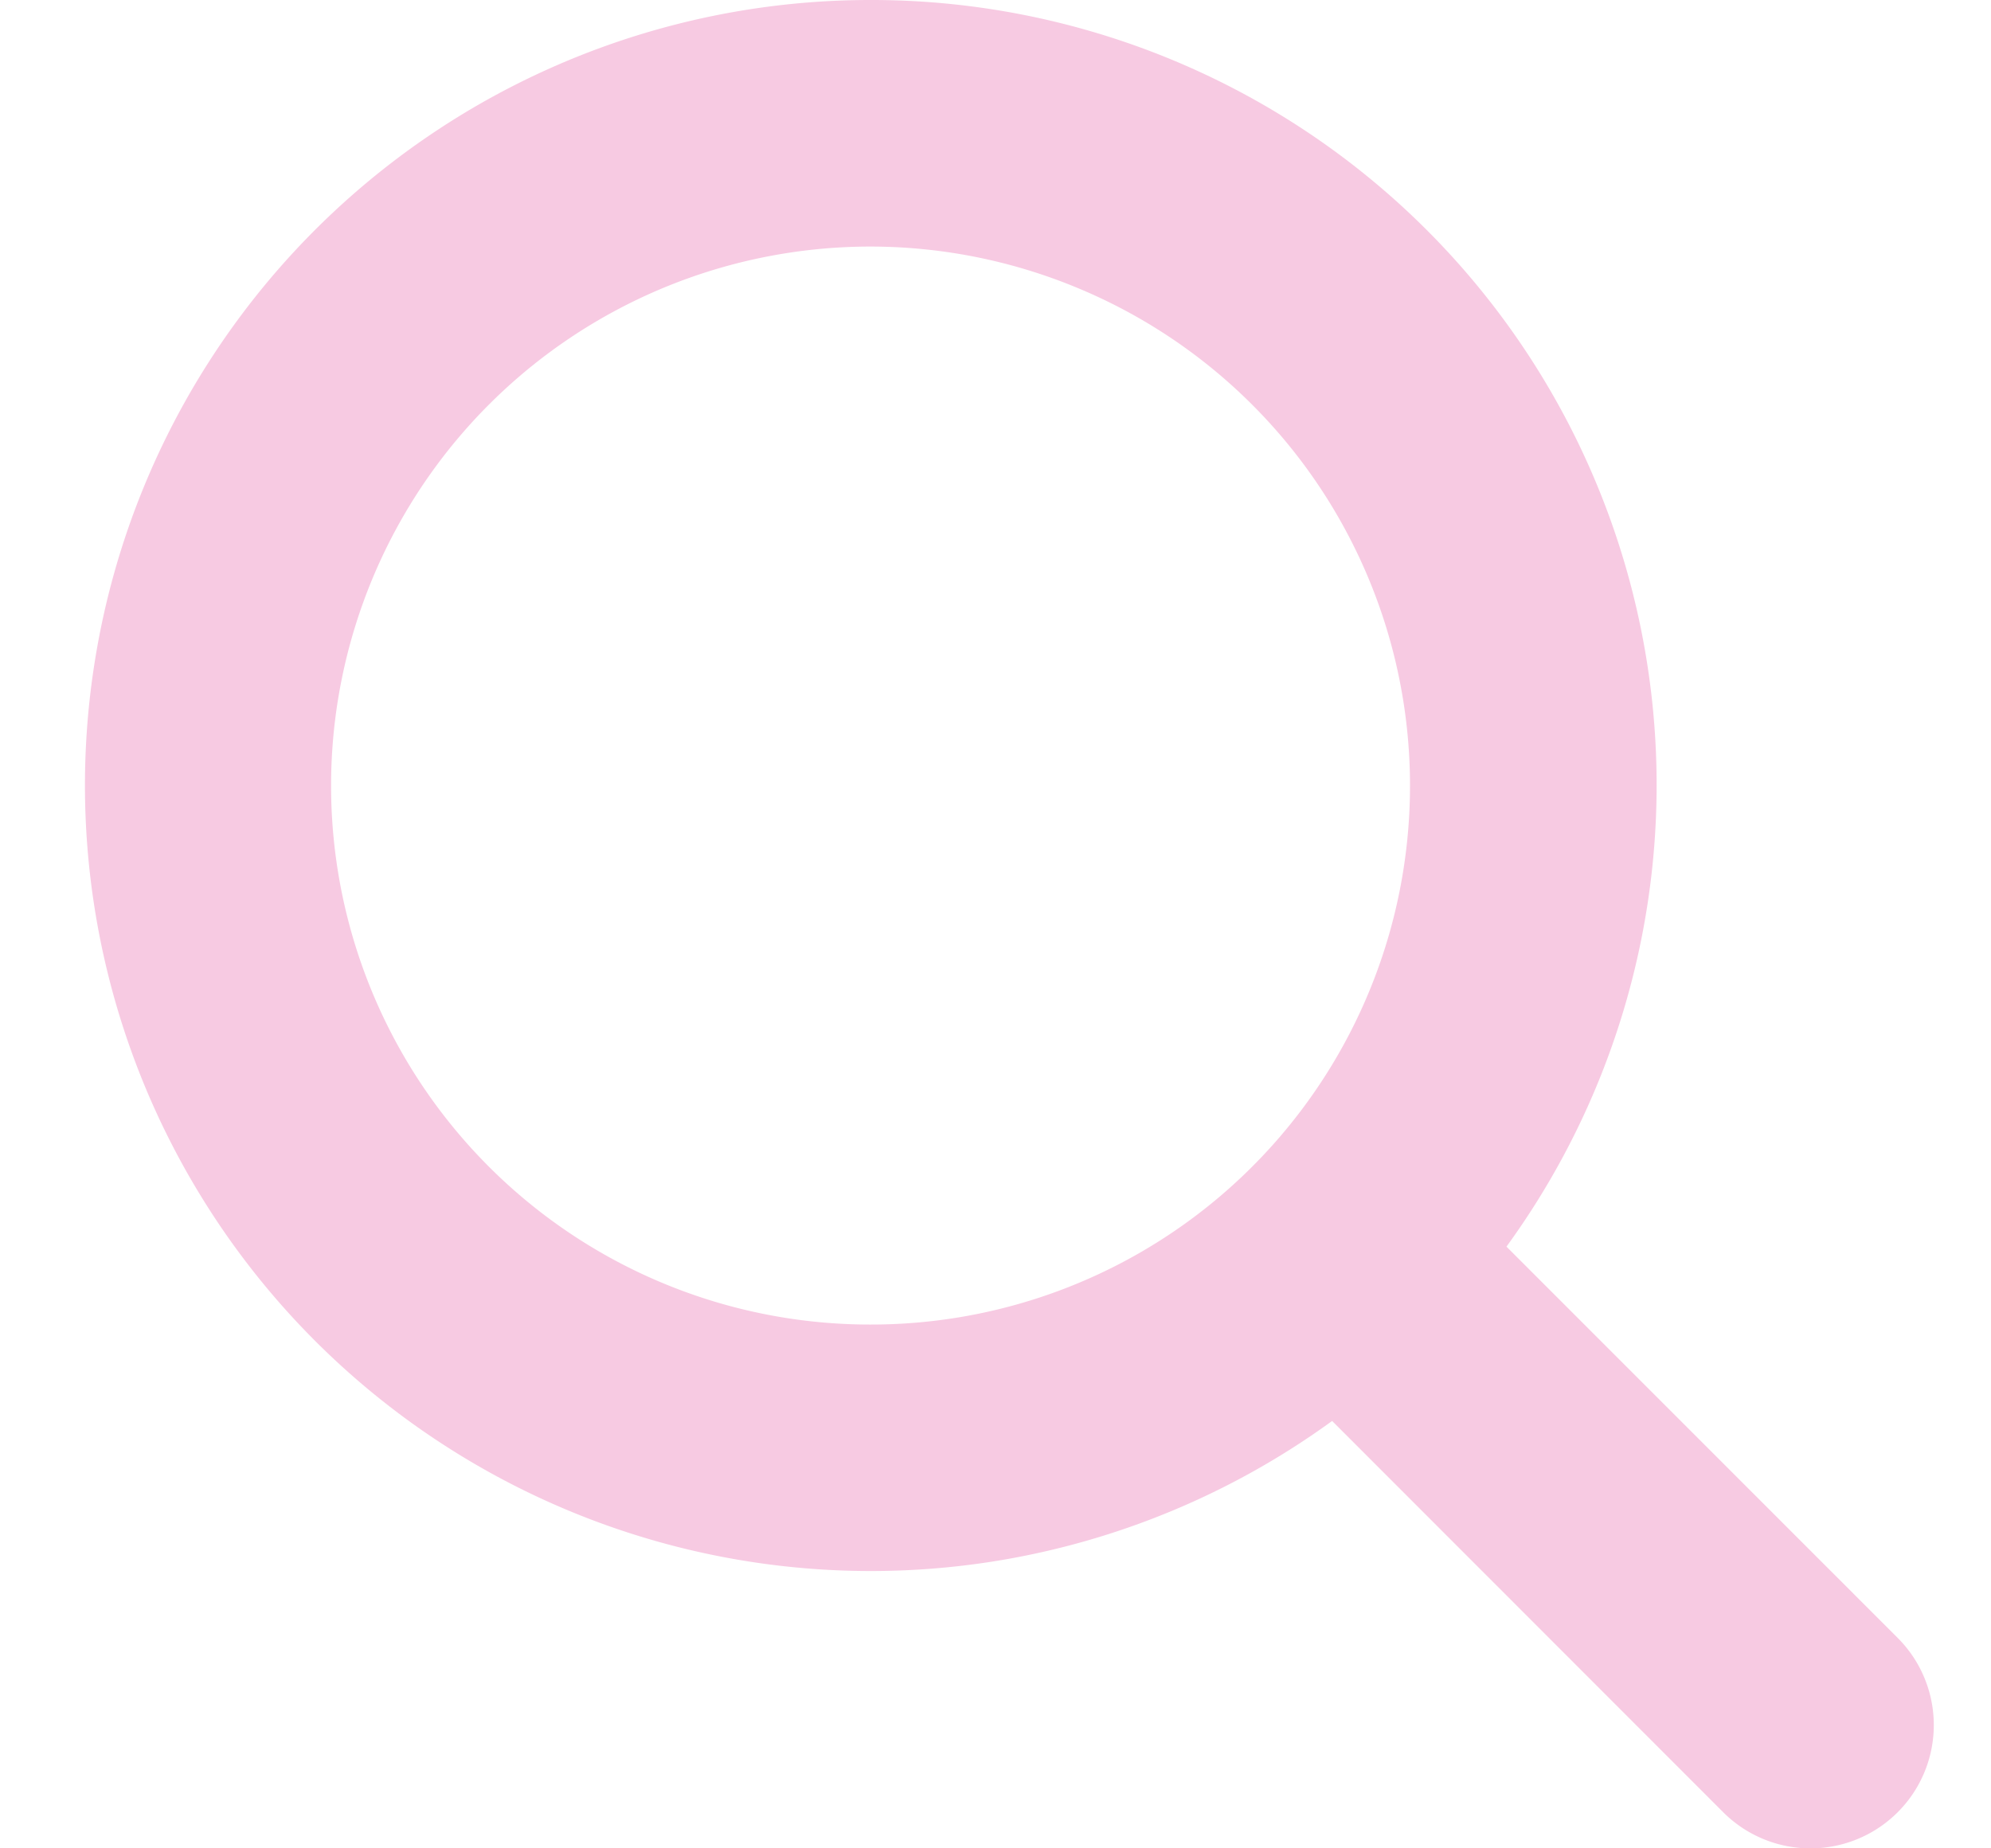 <svg width="14" height="13" fill="none" xmlns="http://www.w3.org/2000/svg"><path d="M6.118 0A5.522 5.522 0 0 0 .665 4.662a5.526 5.526 0 0 0 6.32 6.32 5.522 5.522 0 0 0 2.382-.988l2.75 2.752a.867.867 0 1 0 1.227-1.226l-2.751-2.752A5.521 5.521 0 0 0 6.118 0Zm0 9.316a3.79 3.79 0 0 1-3.717-4.53 3.792 3.792 0 0 1 5.168-2.764 3.79 3.79 0 0 1-1.45 7.294Z" fill="#F7CAE2"/></svg>

